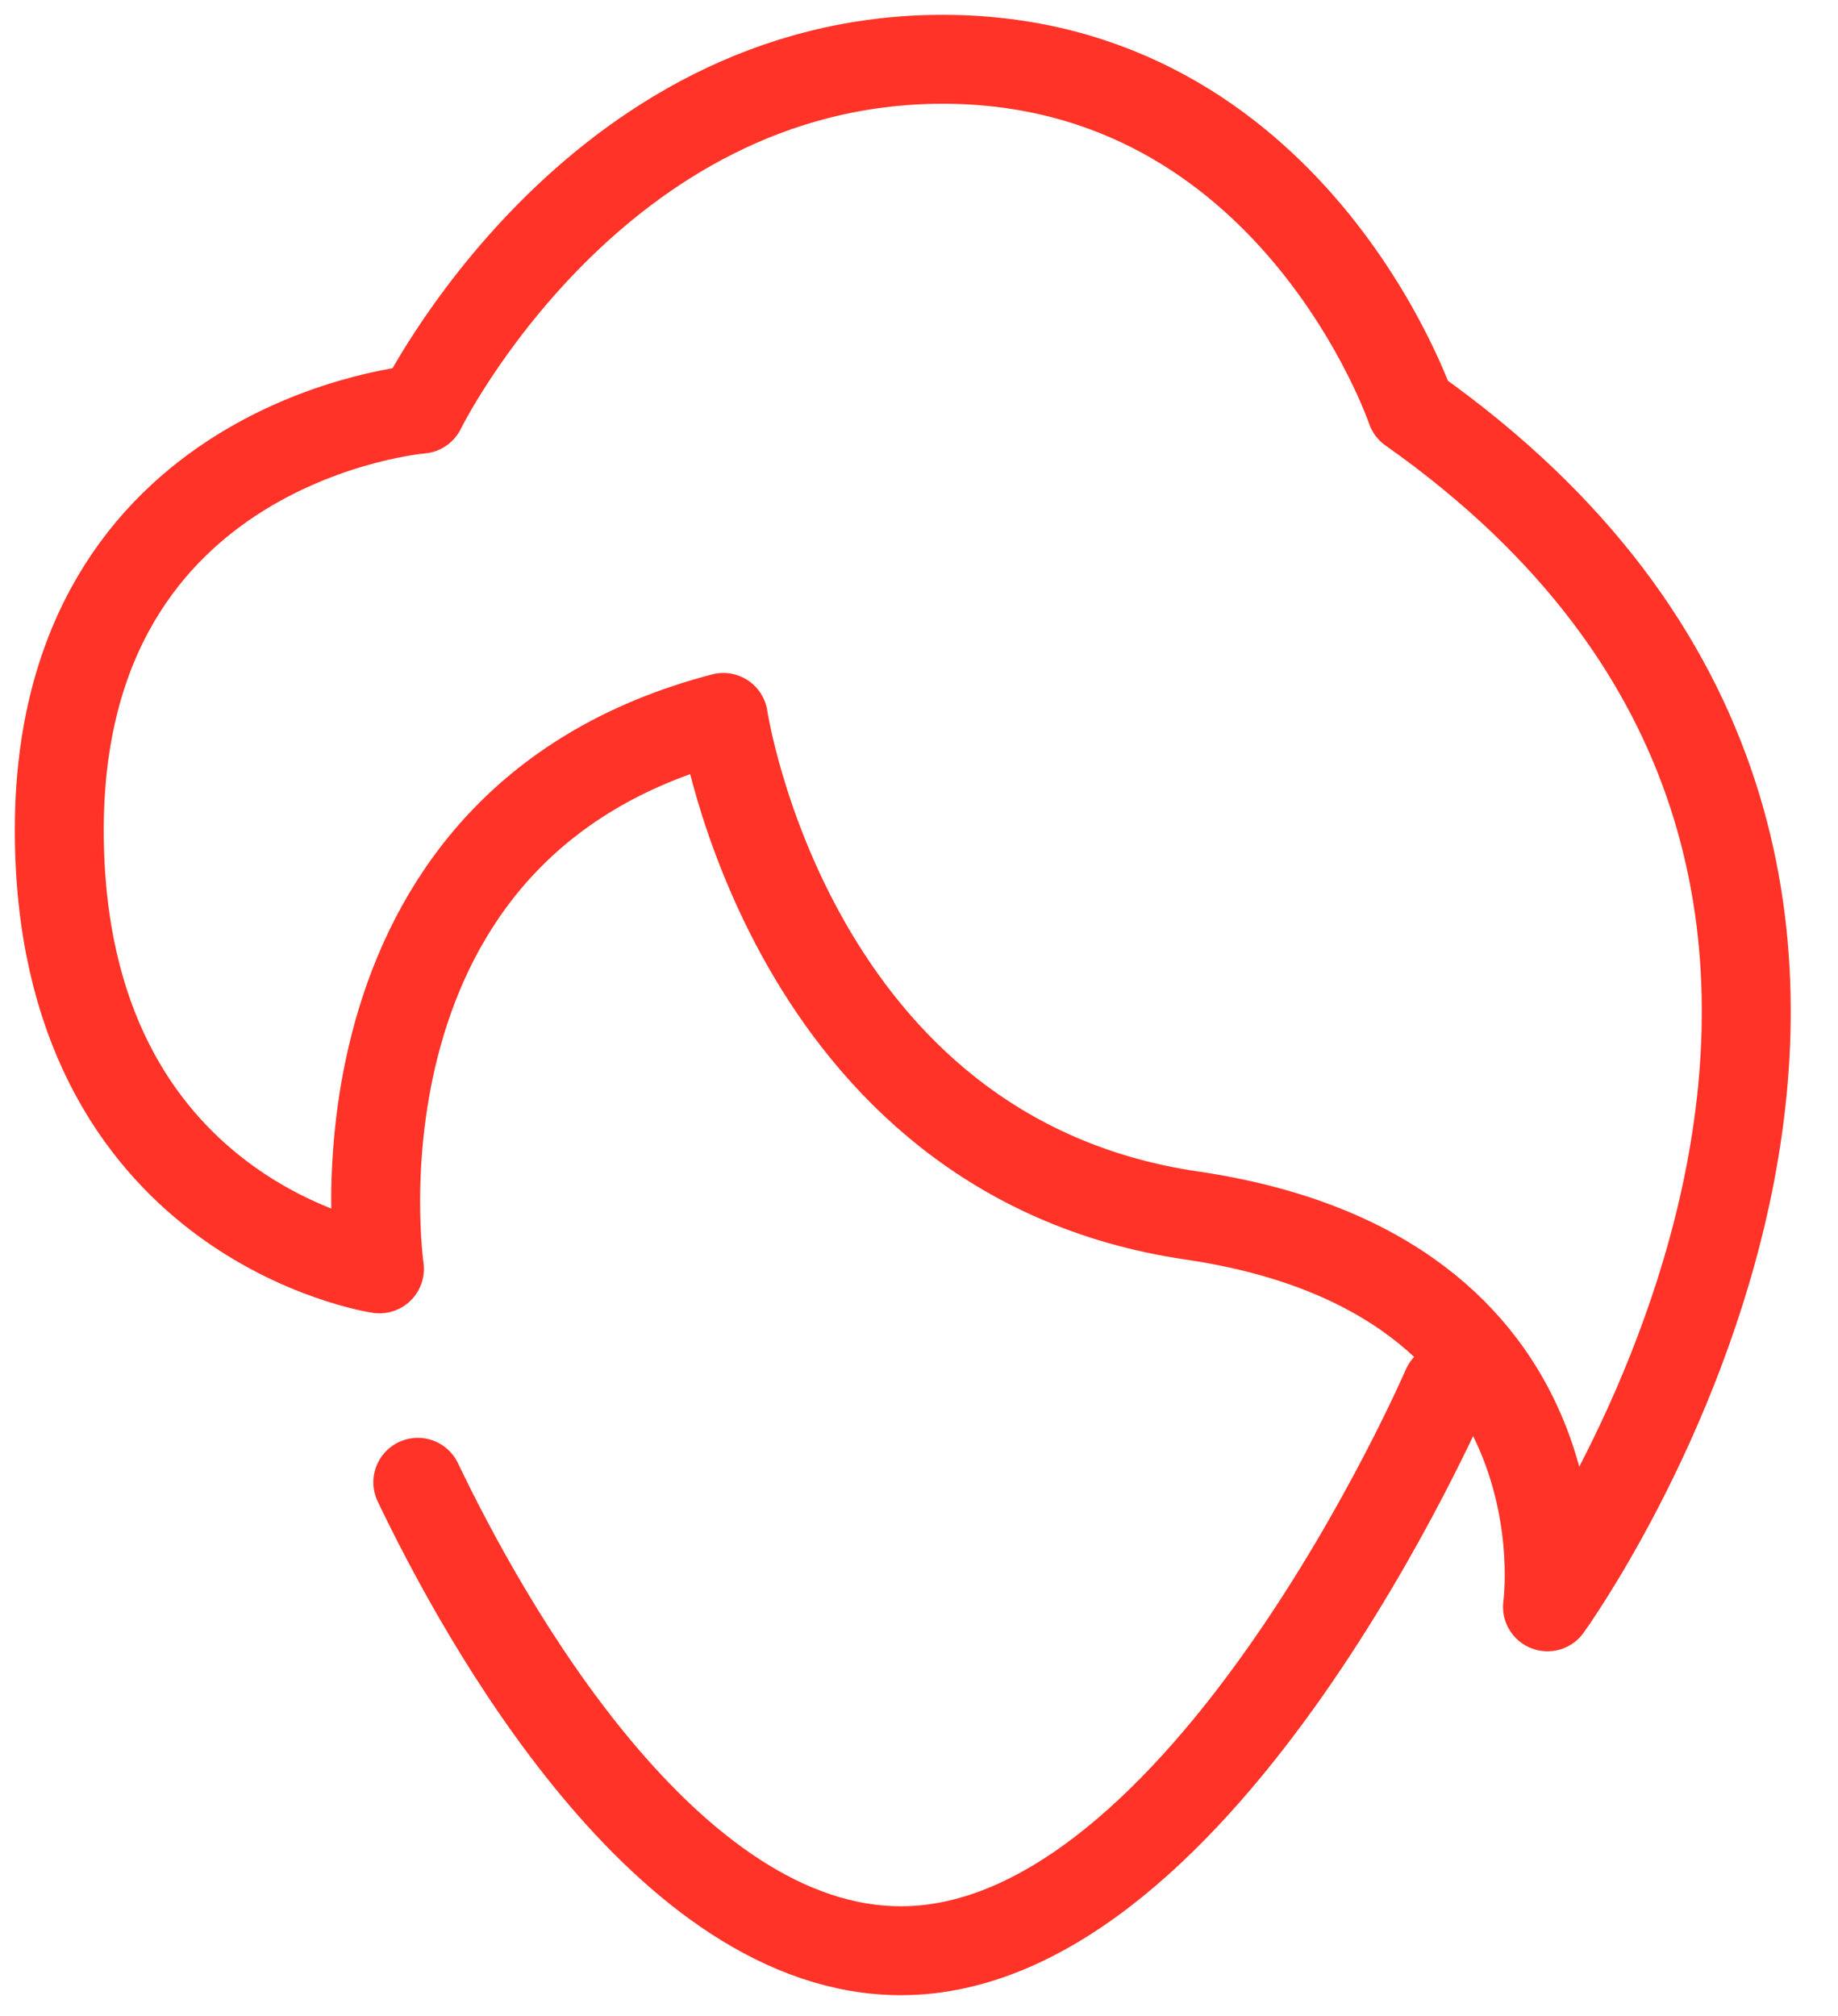 <?xml version="1.0" encoding="UTF-8"?> <svg xmlns="http://www.w3.org/2000/svg" width="31" height="34" viewBox="0 0 31 34" fill="none"><path d="M12.2 12.1C12.2 12.1 13.3 19.5 20.1 20.5C26.9 21.5 26.1 27.1 26.1 27.1C26.1 27.1 35 14.8 23.8 6.9C23.8 6.9 21.8 1 15.9 1C10 1 7.1 6.9 7.1 6.9C7.1 6.9 1 7.4 1 14C1 20.6 6.4 21.4 6.4 21.4C6.4 21.4 5.3 13.9 12.2 12.1Z" stroke="#FF3327" stroke-width="1.5" stroke-miterlimit="10" stroke-linecap="round" stroke-linejoin="round"></path><path d="M24.397 23.4C24.397 23.4 20.297 32.9 15.197 32.9C11.24 32.9 8.16 27.326 7.047 25" stroke="#FF3327" stroke-width="1.5" stroke-miterlimit="10" stroke-linecap="round" stroke-linejoin="round"></path></svg> 